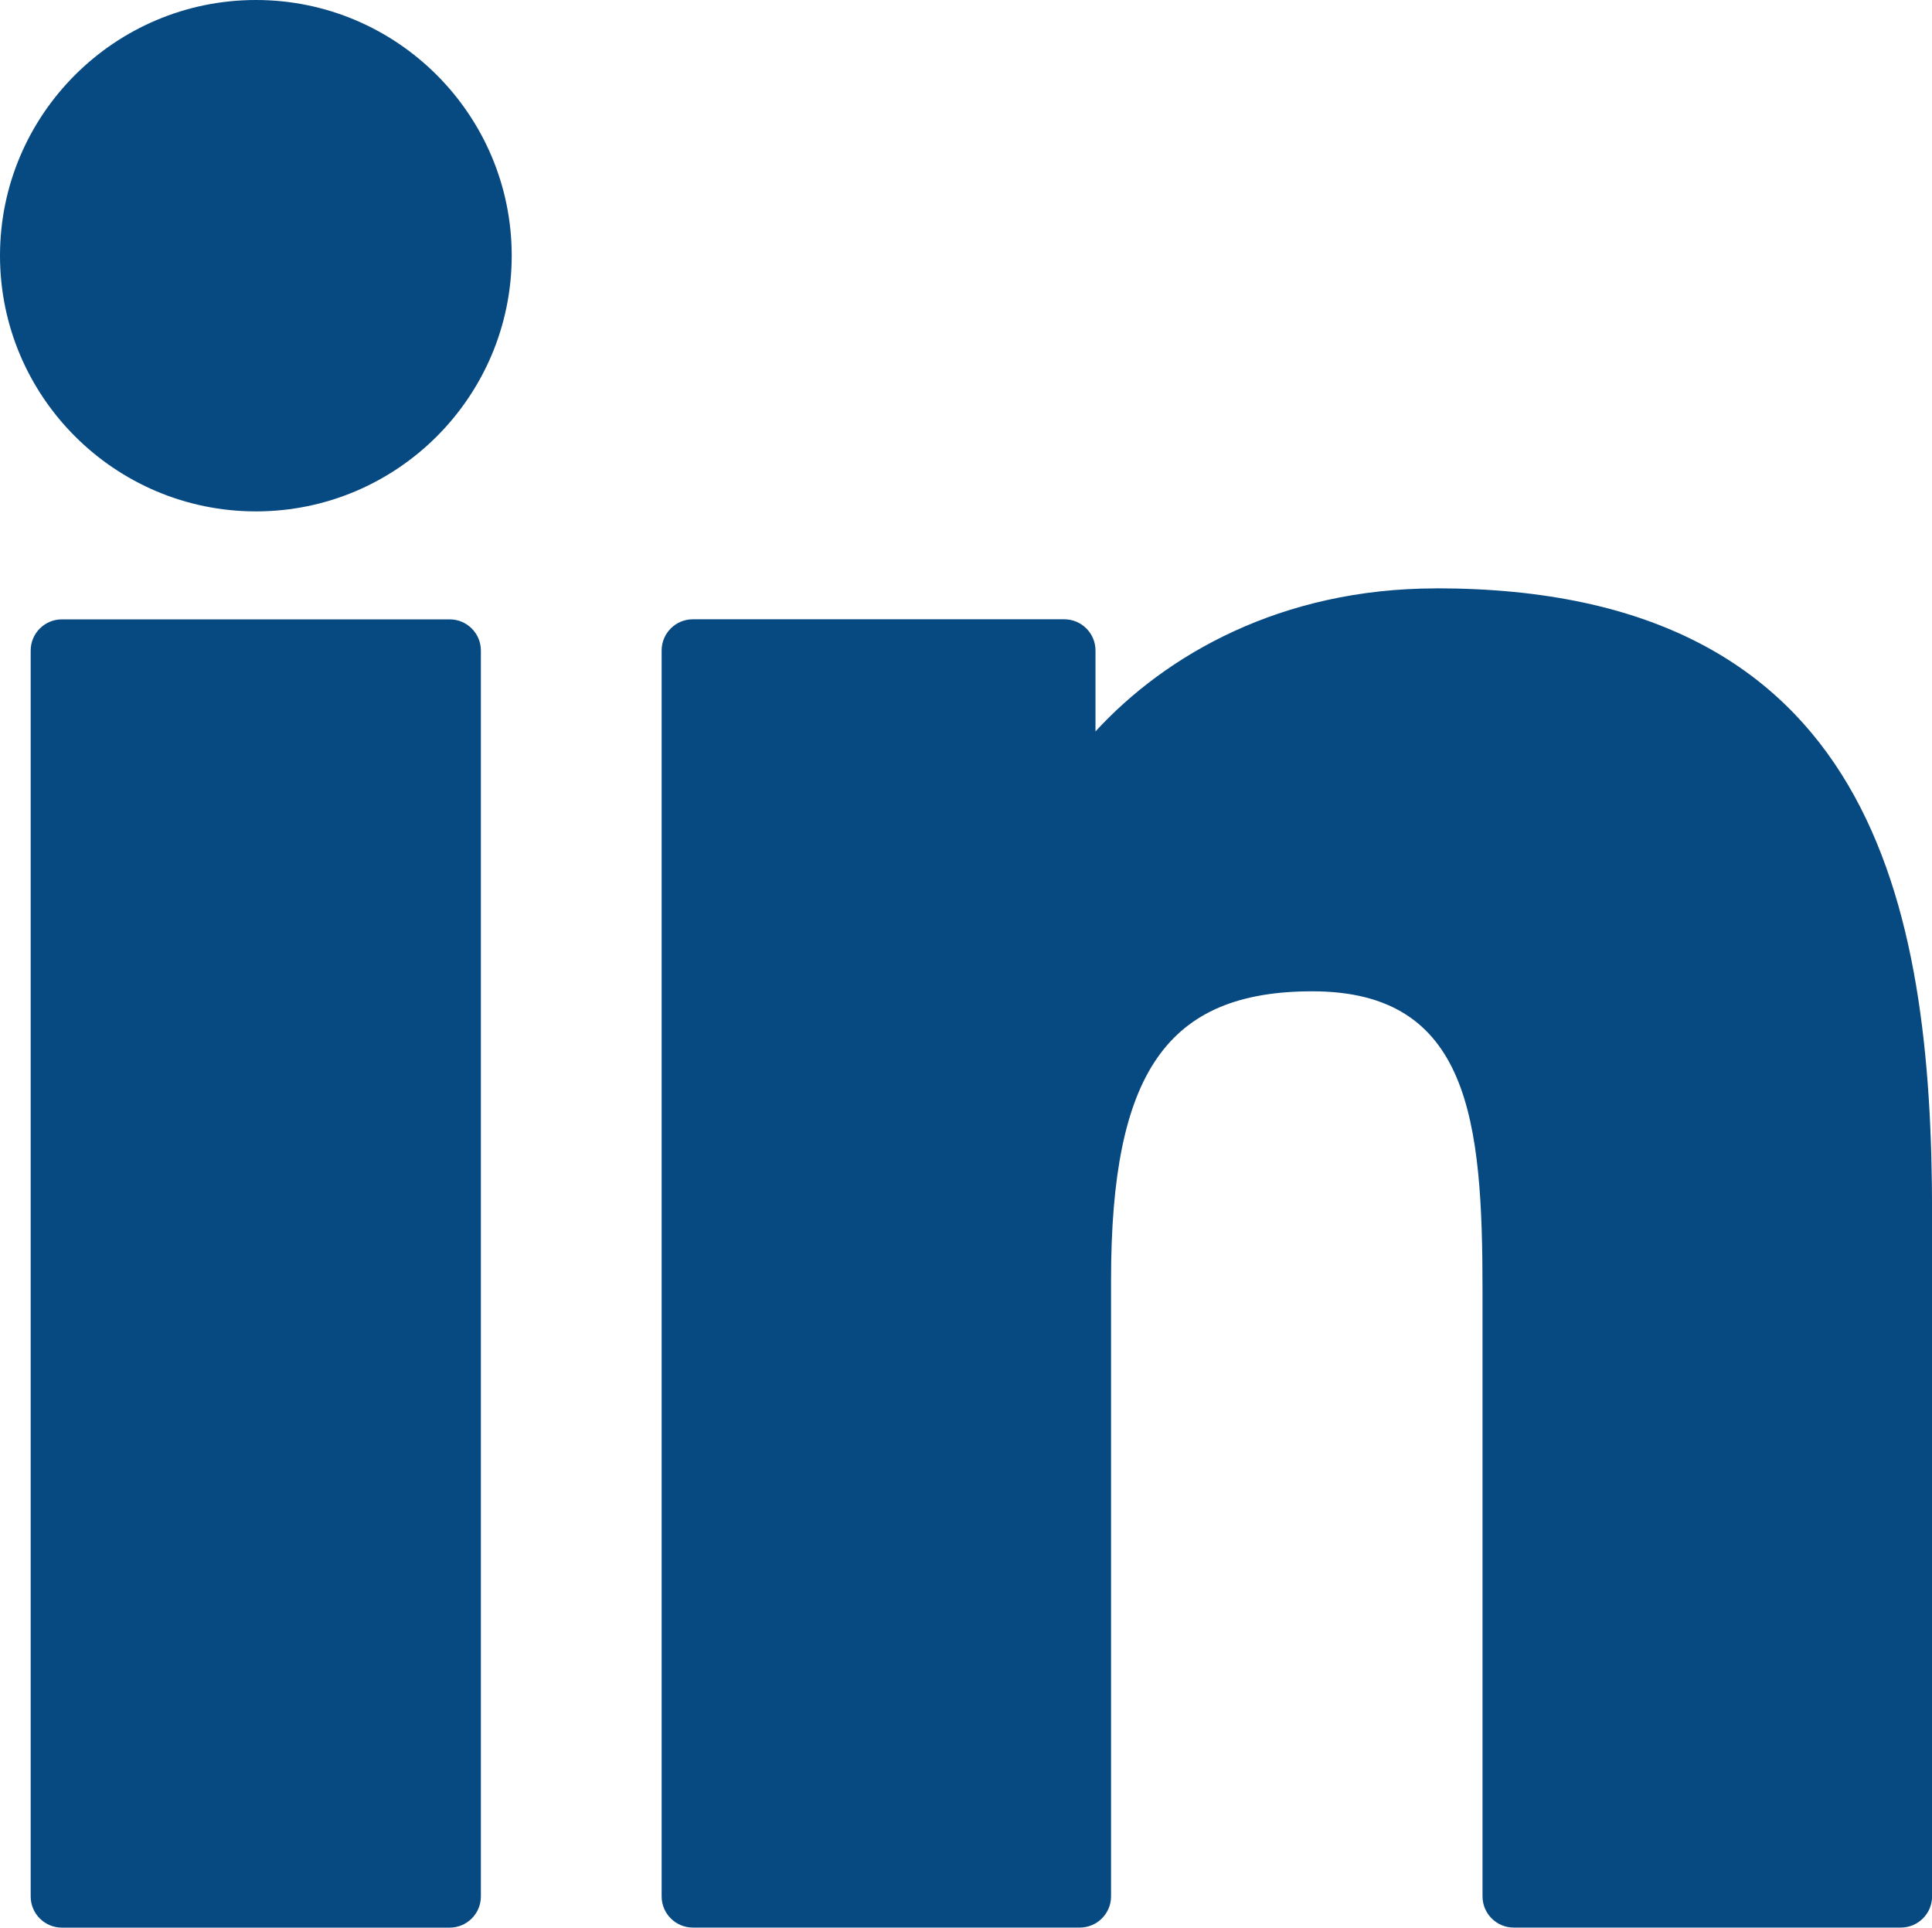 <?xml version="1.0" encoding="UTF-8"?>
<svg id="Layer_1" data-name="Layer 1" xmlns="http://www.w3.org/2000/svg" viewBox="0 0 269.46 268.87">
  <defs>
    <style>
      .cls-1 {
        fill: #074981;
        stroke-width: 0px;
      }
    </style>
  </defs>
  <path class="cls-1" d="m62.72,86.39H8.63c-2.4,0-4.35,1.95-4.35,4.35v173.78c0,2.4,1.95,4.35,4.35,4.35h54.09c2.4,0,4.35-1.95,4.35-4.35V90.74c0-2.4-1.95-4.35-4.35-4.35Z"/>
  <path class="cls-1" d="m35.7,0C16.01,0,0,16,0,35.66s16.01,35.67,35.7,35.67,35.67-16,35.67-35.67c0-19.66-16-35.66-35.67-35.66Z"/>
  <path class="cls-1" d="m200.32,82.07c-21.73,0-37.79,9.34-47.53,19.95v-11.29c0-2.4-1.95-4.35-4.35-4.35h-51.81c-2.4,0-4.35,1.95-4.35,4.35v173.78c0,2.4,1.95,4.35,4.35,4.35h53.98c2.4,0,4.35-1.95,4.35-4.35v-85.98c0-28.97,7.87-40.26,28.07-40.26,22,0,23.74,18.1,23.74,41.75v84.49c0,2.4,1.95,4.35,4.35,4.35h54c2.4,0,4.35-1.95,4.35-4.35v-95.32c0-43.08-8.22-87.13-69.14-87.13Z"/>
</svg>